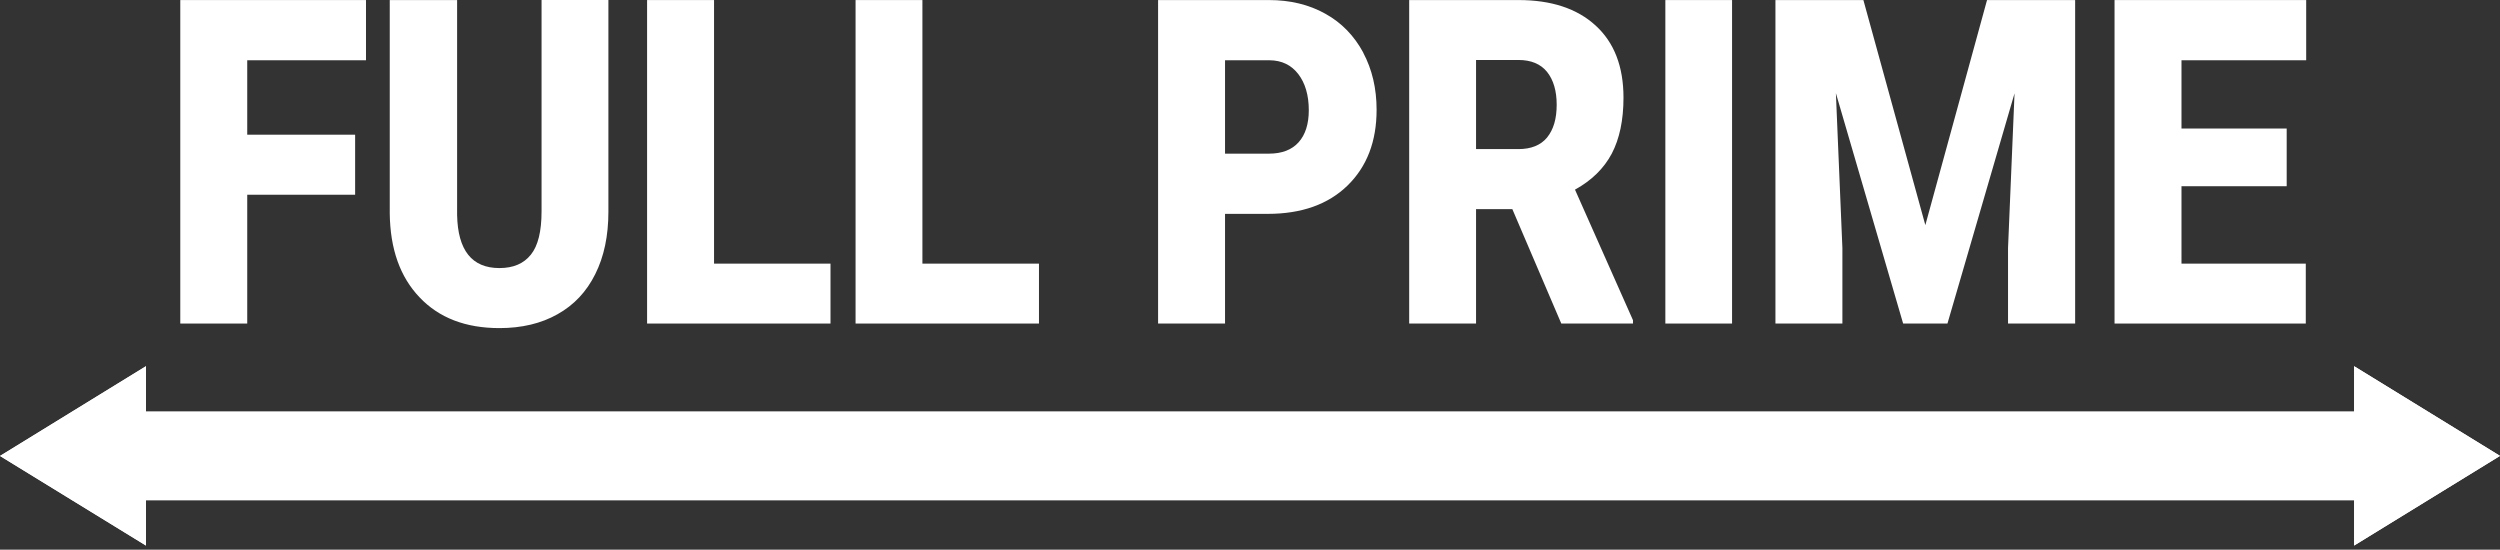 <?xml version="1.0" encoding="UTF-8"?> <svg xmlns="http://www.w3.org/2000/svg" width="141" height="31" viewBox="0 0 141 31" fill="none"><rect x="0" y="0" width="141" height="31" fill="#333333" stroke="none"/><path d="M132.772 30.769V28.21H8.232V30.769L0 25.716L8.232 20.654V23.213H132.772V20.654L141 25.712L132.772 30.769Z" fill="white"></path><path d="M132.772 30.769V28.21H8.232V30.769L0 25.716L8.232 20.654V23.213H132.772V20.654L141 25.712L132.772 30.769Z" fill="white"></path><path d="M20.642 3.399V0.003H10.168V18.248H13.944V10.983H20.029V7.597H13.944V3.399H20.642Z" fill="white"></path><path d="M30.544 0.003V11.92C30.544 13.051 30.344 13.863 29.941 14.363C29.537 14.869 28.948 15.119 28.167 15.119C26.616 15.119 25.82 14.119 25.781 12.124V0.003H21.982V12.035C22.005 14.04 22.563 15.618 23.663 16.769C24.757 17.926 26.26 18.505 28.167 18.505C29.427 18.505 30.521 18.245 31.446 17.722C32.371 17.206 33.082 16.45 33.573 15.46C34.069 14.471 34.314 13.297 34.314 11.943V0H30.544V0.003Z" fill="white"></path><path d="M40.272 14.869V0.003H36.496V18.248H46.84V14.869H40.272Z" fill="white"></path><path d="M52.024 14.869V0.003H48.254V18.248H58.598V14.869H52.024Z" fill="white"></path><path d="M76.887 2.965C76.376 2.019 75.666 1.282 74.746 0.773C73.822 0.257 72.761 0.003 71.568 0.003H65.316V18.248H69.092V12.062H71.501C73.41 12.062 74.91 11.526 76.001 10.464C77.096 9.395 77.64 7.975 77.64 6.194C77.64 4.99 77.389 3.919 76.884 2.969L76.887 2.965ZM73.241 8.025C72.857 8.452 72.299 8.666 71.568 8.666H69.092V3.399H71.608C72.29 3.406 72.829 3.666 73.221 4.175C73.613 4.685 73.816 5.368 73.816 6.217C73.816 6.992 73.624 7.597 73.241 8.025Z" fill="white"></path><path d="M88.832 10.694C89.774 10.175 90.462 9.497 90.905 8.662C91.342 7.827 91.565 6.775 91.565 5.506C91.565 3.758 91.043 2.397 89.992 1.44C88.945 0.48 87.493 0.003 85.64 0.003H79.478V18.248H83.249V11.795H85.296L88.057 18.248H92.101V18.061L88.83 10.697L88.832 10.694ZM87.259 7.752C86.898 8.189 86.356 8.409 85.64 8.409H83.249V3.383H85.64C86.351 3.383 86.887 3.606 87.253 4.053C87.614 4.507 87.797 5.122 87.797 5.908C87.797 6.693 87.62 7.308 87.256 7.752H87.259Z" fill="white"></path><path d="M93.926 0.003V18.248H97.688V0.003H93.926Z" fill="white"></path><path d="M112.069 0.003L108.589 12.696L105.095 0.003H100.135V18.248H103.911V13.988L103.544 5.253L107.337 18.248H109.836L113.62 5.263L113.253 13.988V18.248H117.038V0.003H112.069Z" fill="white"></path><path d="M130.069 3.399V0.003H119.26V18.248H130.046V14.869H123.036V10.503H128.969V7.249H123.036V3.399H130.069Z" fill="white"></path></svg> 